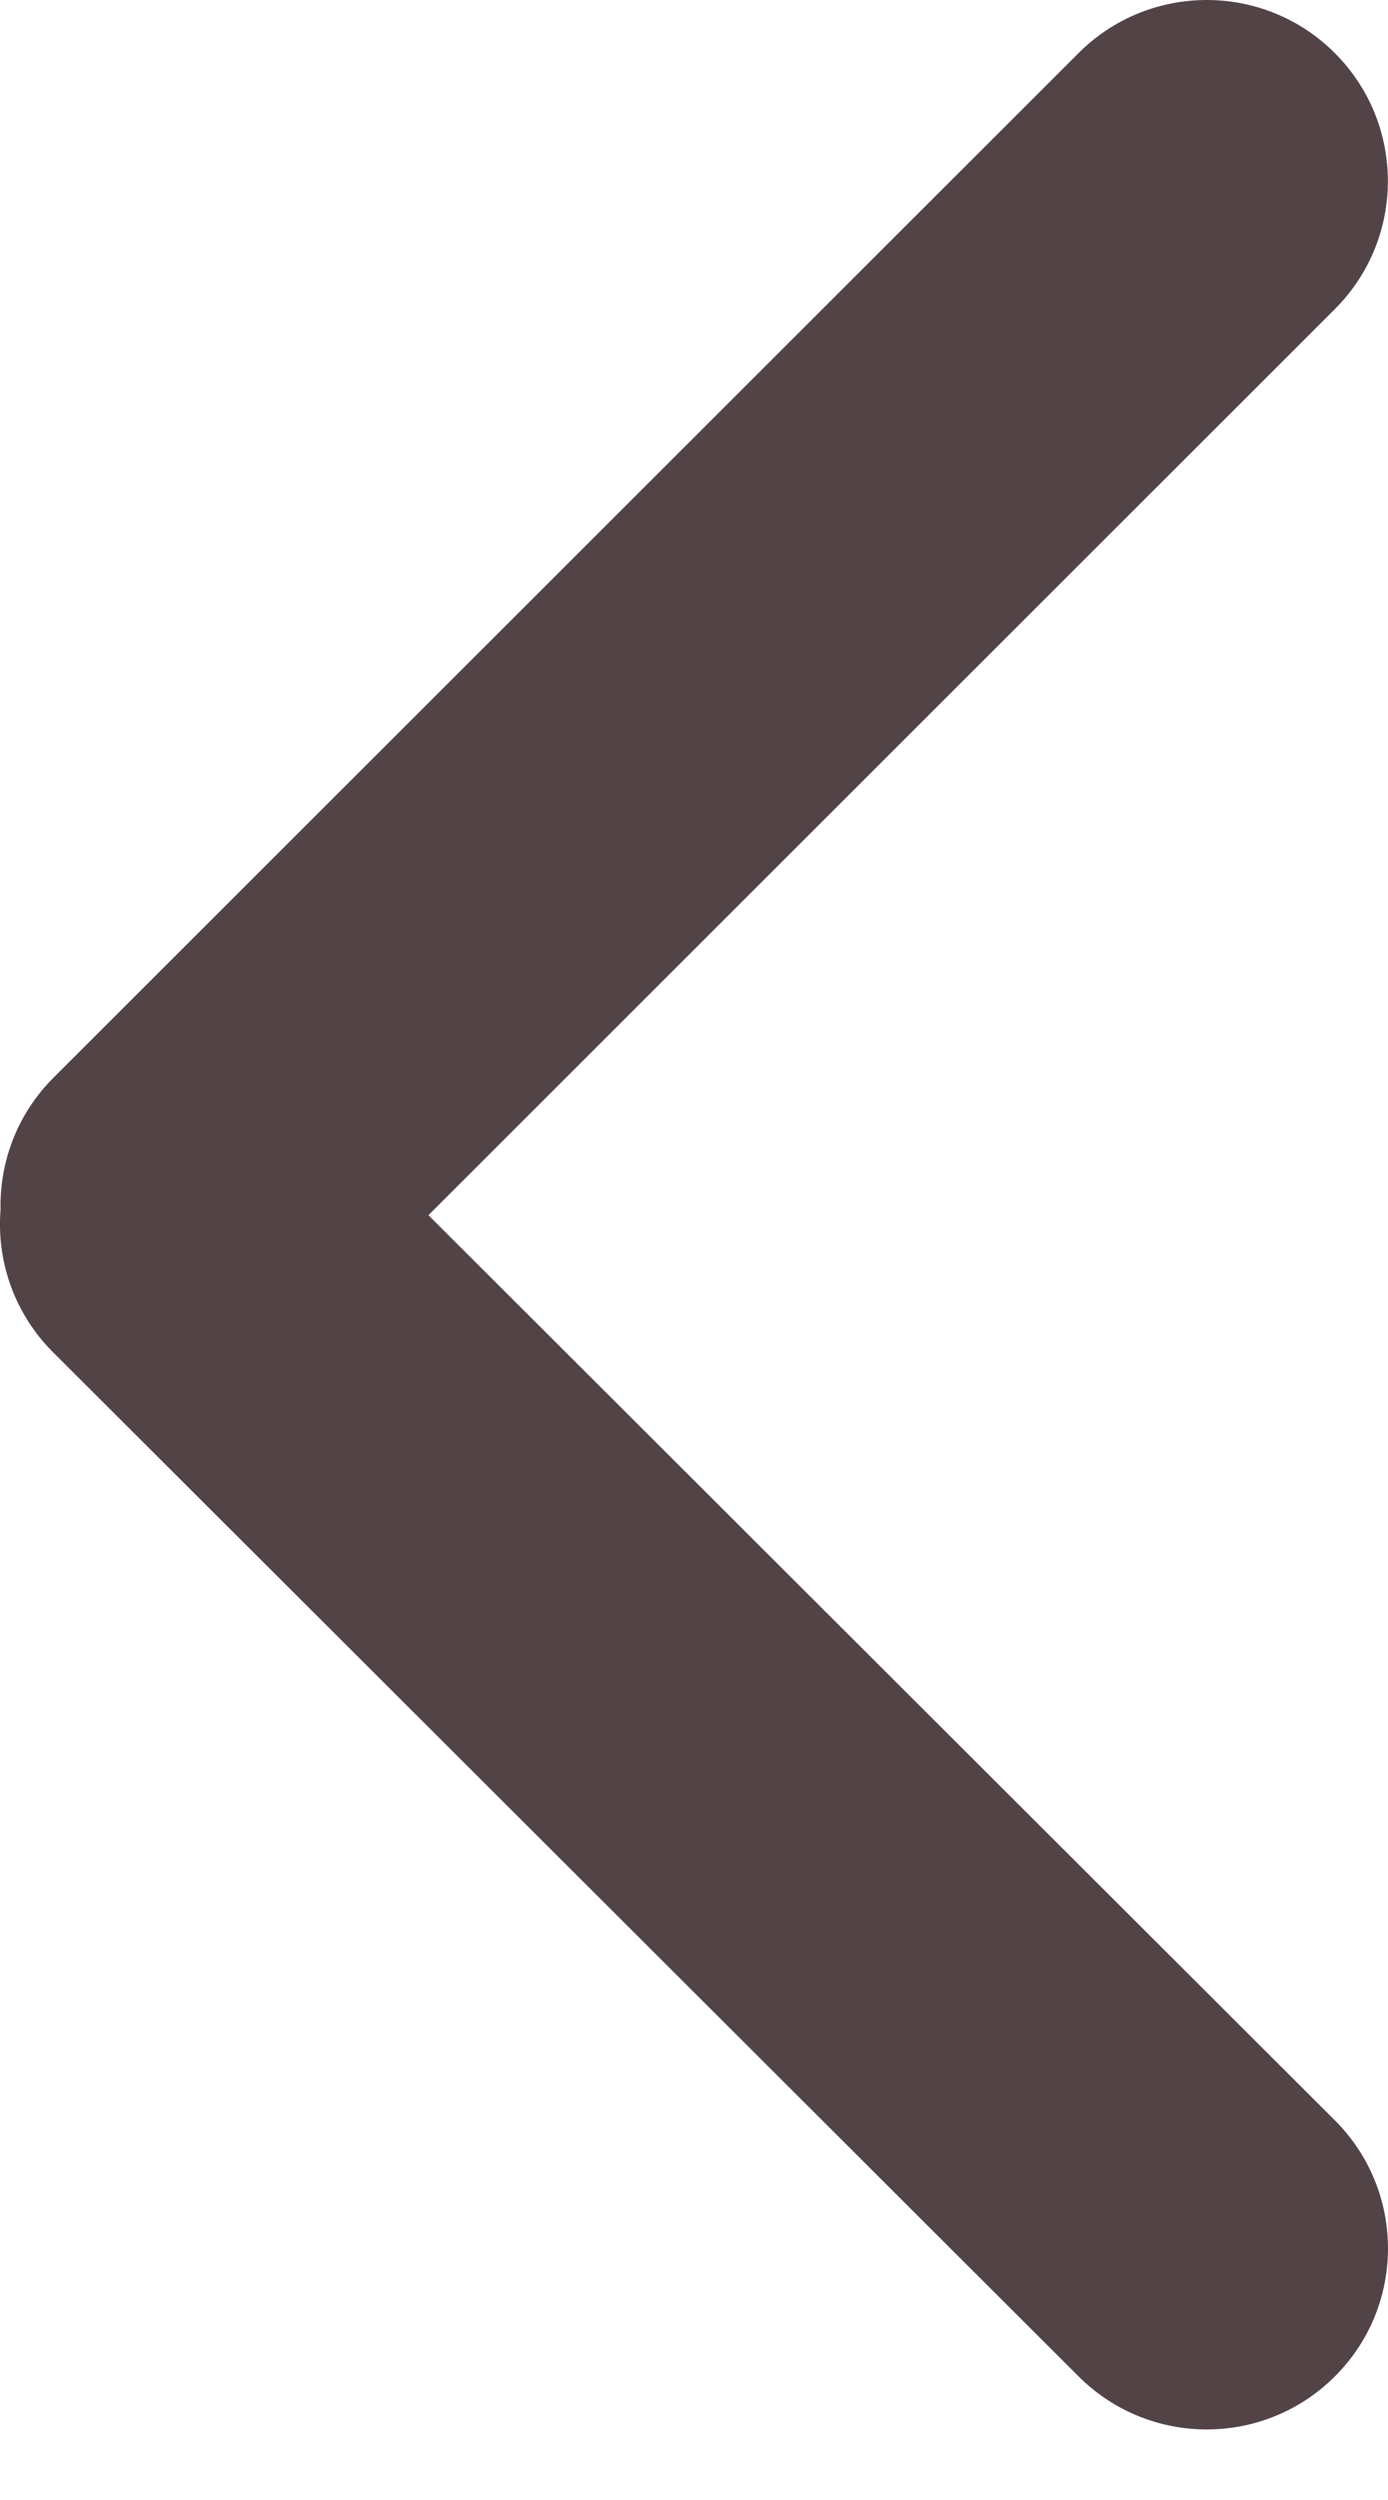 <svg width="15" height="27" viewBox="0 0 15 27" fill="none" xmlns="http://www.w3.org/2000/svg">
<path fill-rule="evenodd" clip-rule="evenodd" d="M14.426 25.665C13.661 26.429 12.421 26.429 11.656 25.665L0.574 14.605C0.152 14.184 -0.038 13.618 0.006 13.067C-0.006 12.551 0.185 12.031 0.579 11.638L11.656 0.573C12.421 -0.191 13.661 -0.191 14.425 0.573C15.19 1.337 15.19 2.575 14.425 3.339L4.63 13.124L14.426 22.9C15.191 23.664 15.191 24.902 14.426 25.665Z" fill="#524347"/>
</svg>
